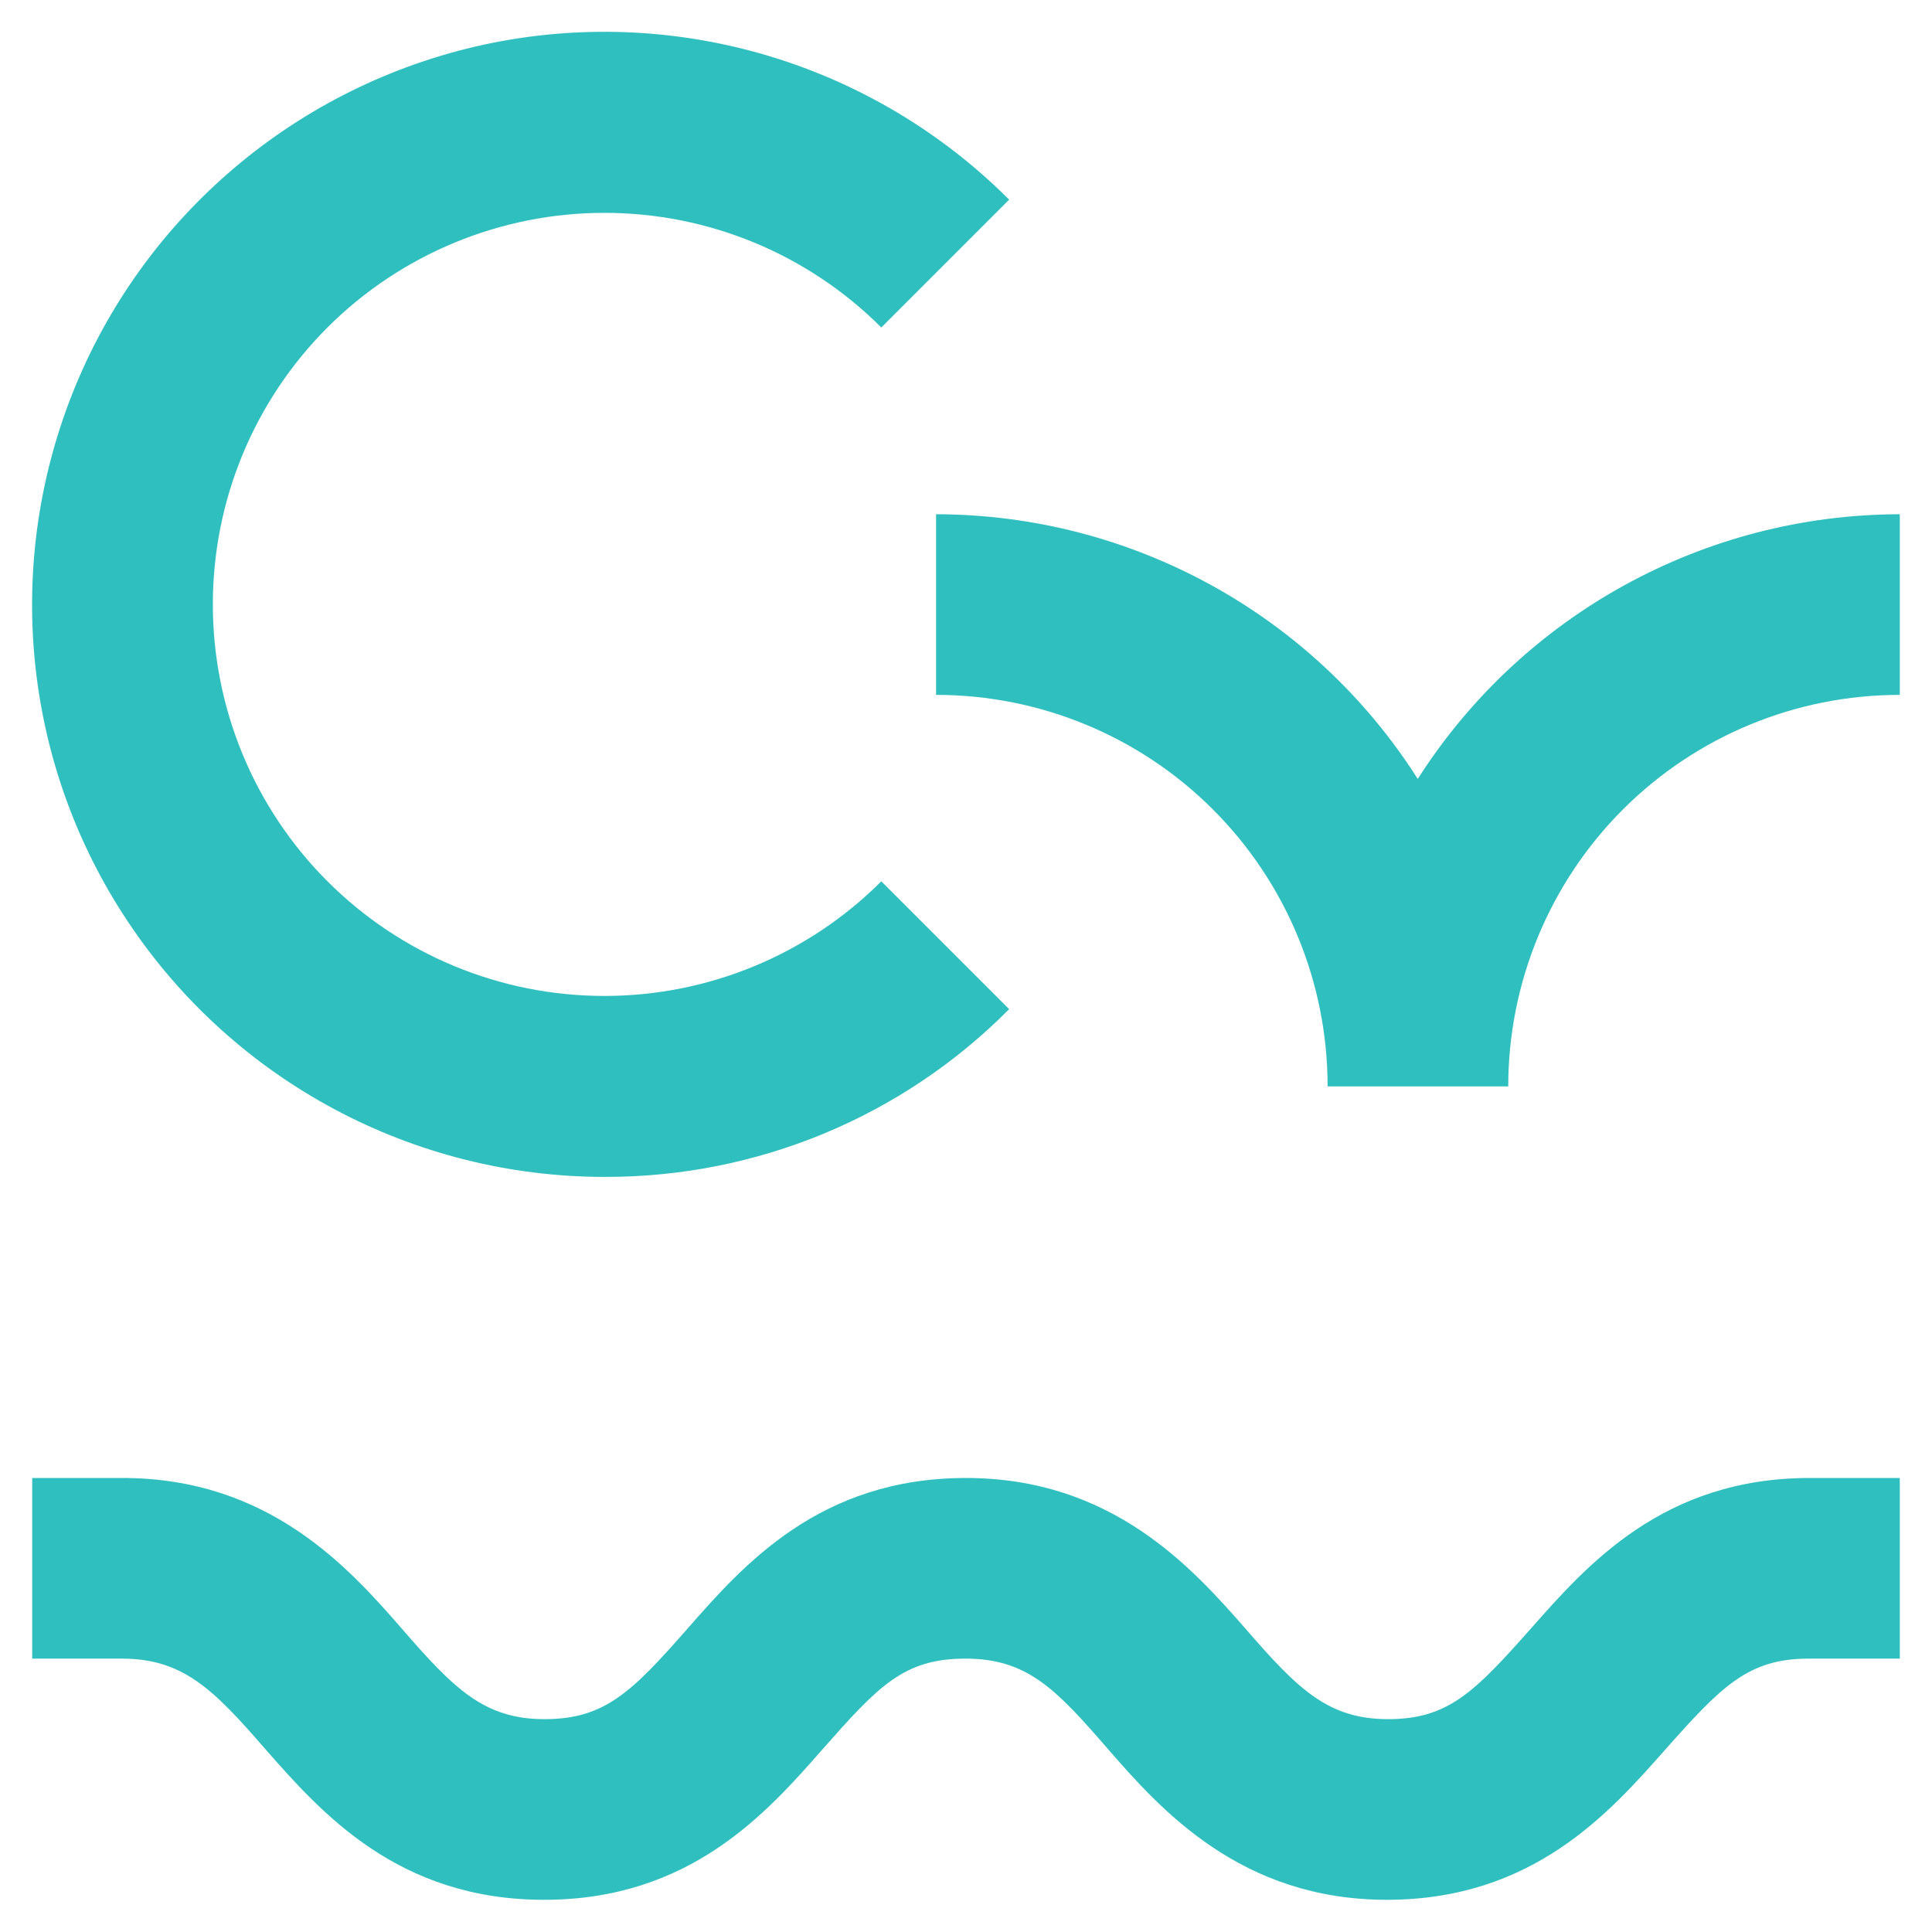 <?xml version="1.0" encoding="UTF-8"?> <svg xmlns="http://www.w3.org/2000/svg" xmlns:xlink="http://www.w3.org/1999/xlink" version="1.1" id="Layer_1" x="0px" y="0px" viewBox="0 0 600 600" style="enable-background:new 0 0 600 600;" xml:space="preserve"> <style type="text/css"> .st0{fill:#30BFBF;} </style> <g> <path class="st0" d="M290.7,159.7v56.1c32.3,0,63.2,12.8,86,35.6s35.6,53.7,35.6,86h56.1c0-32.2,12.8-63.2,35.6-86 s53.7-35.6,86-35.6v-56.1c-60.7,0.1-117.1,31.1-149.7,82.2C407.8,190.8,351.4,159.8,290.7,159.7L290.7,159.7z"></path> <path class="st0" d="M82.4,543.2c17.4,19.8,41.2,46.8,86.6,46.8s69.2-27.1,86.5-46.8c17.3-19.6,25.2-28.1,44.3-28.1 c19.2,0,28.1,9.4,44.3,28.1c16.3,18.7,41.2,46.8,86.6,46.8s69.2-27.1,86.6-46.8c17.4-19.6,25.7-28.1,44.4-28.1H590V459H562 c-45.5,0-69.2,27.1-86.6,46.8c-17.4,19.6-25.6,28.1-44.3,28.1c-18.7,0-28.1-9.4-44.3-28.1C370.4,487.1,345.5,459,300,459 s-69.2,27.1-86.5,46.8s-25.7,28.1-44.4,28.1c-18.7,0-28.1-9.4-44.3-28.1C108.5,487.1,83.6,459,38.1,459H10v56.1h28.1 C56.8,515.2,66.2,524.5,82.4,543.2L82.4,543.2z"></path> <path class="st0" d="M187.8,365.5c47.2,0.1,92.4-18.6,125.6-52.1l-39.7-39.7c-22.8,22.8-53.7,35.6-86,35.6 c-32.3,0-63.2-12.8-86-35.6s-35.6-53.7-35.6-86c0-32.3,12.8-63.2,35.6-86c22.8-22.8,53.8-35.6,86-35.6c32.3,0,63.2,12.8,86,35.6 l39.7-39.7c-42-42-102.1-60.3-160.4-48.7C94.8,25,46.2,64.9,23.5,119.7C0.8,174.6,6.9,237.2,39.9,286.5 C72.9,335.9,128.4,365.5,187.8,365.5L187.8,365.5z"></path> </g> </svg> 
